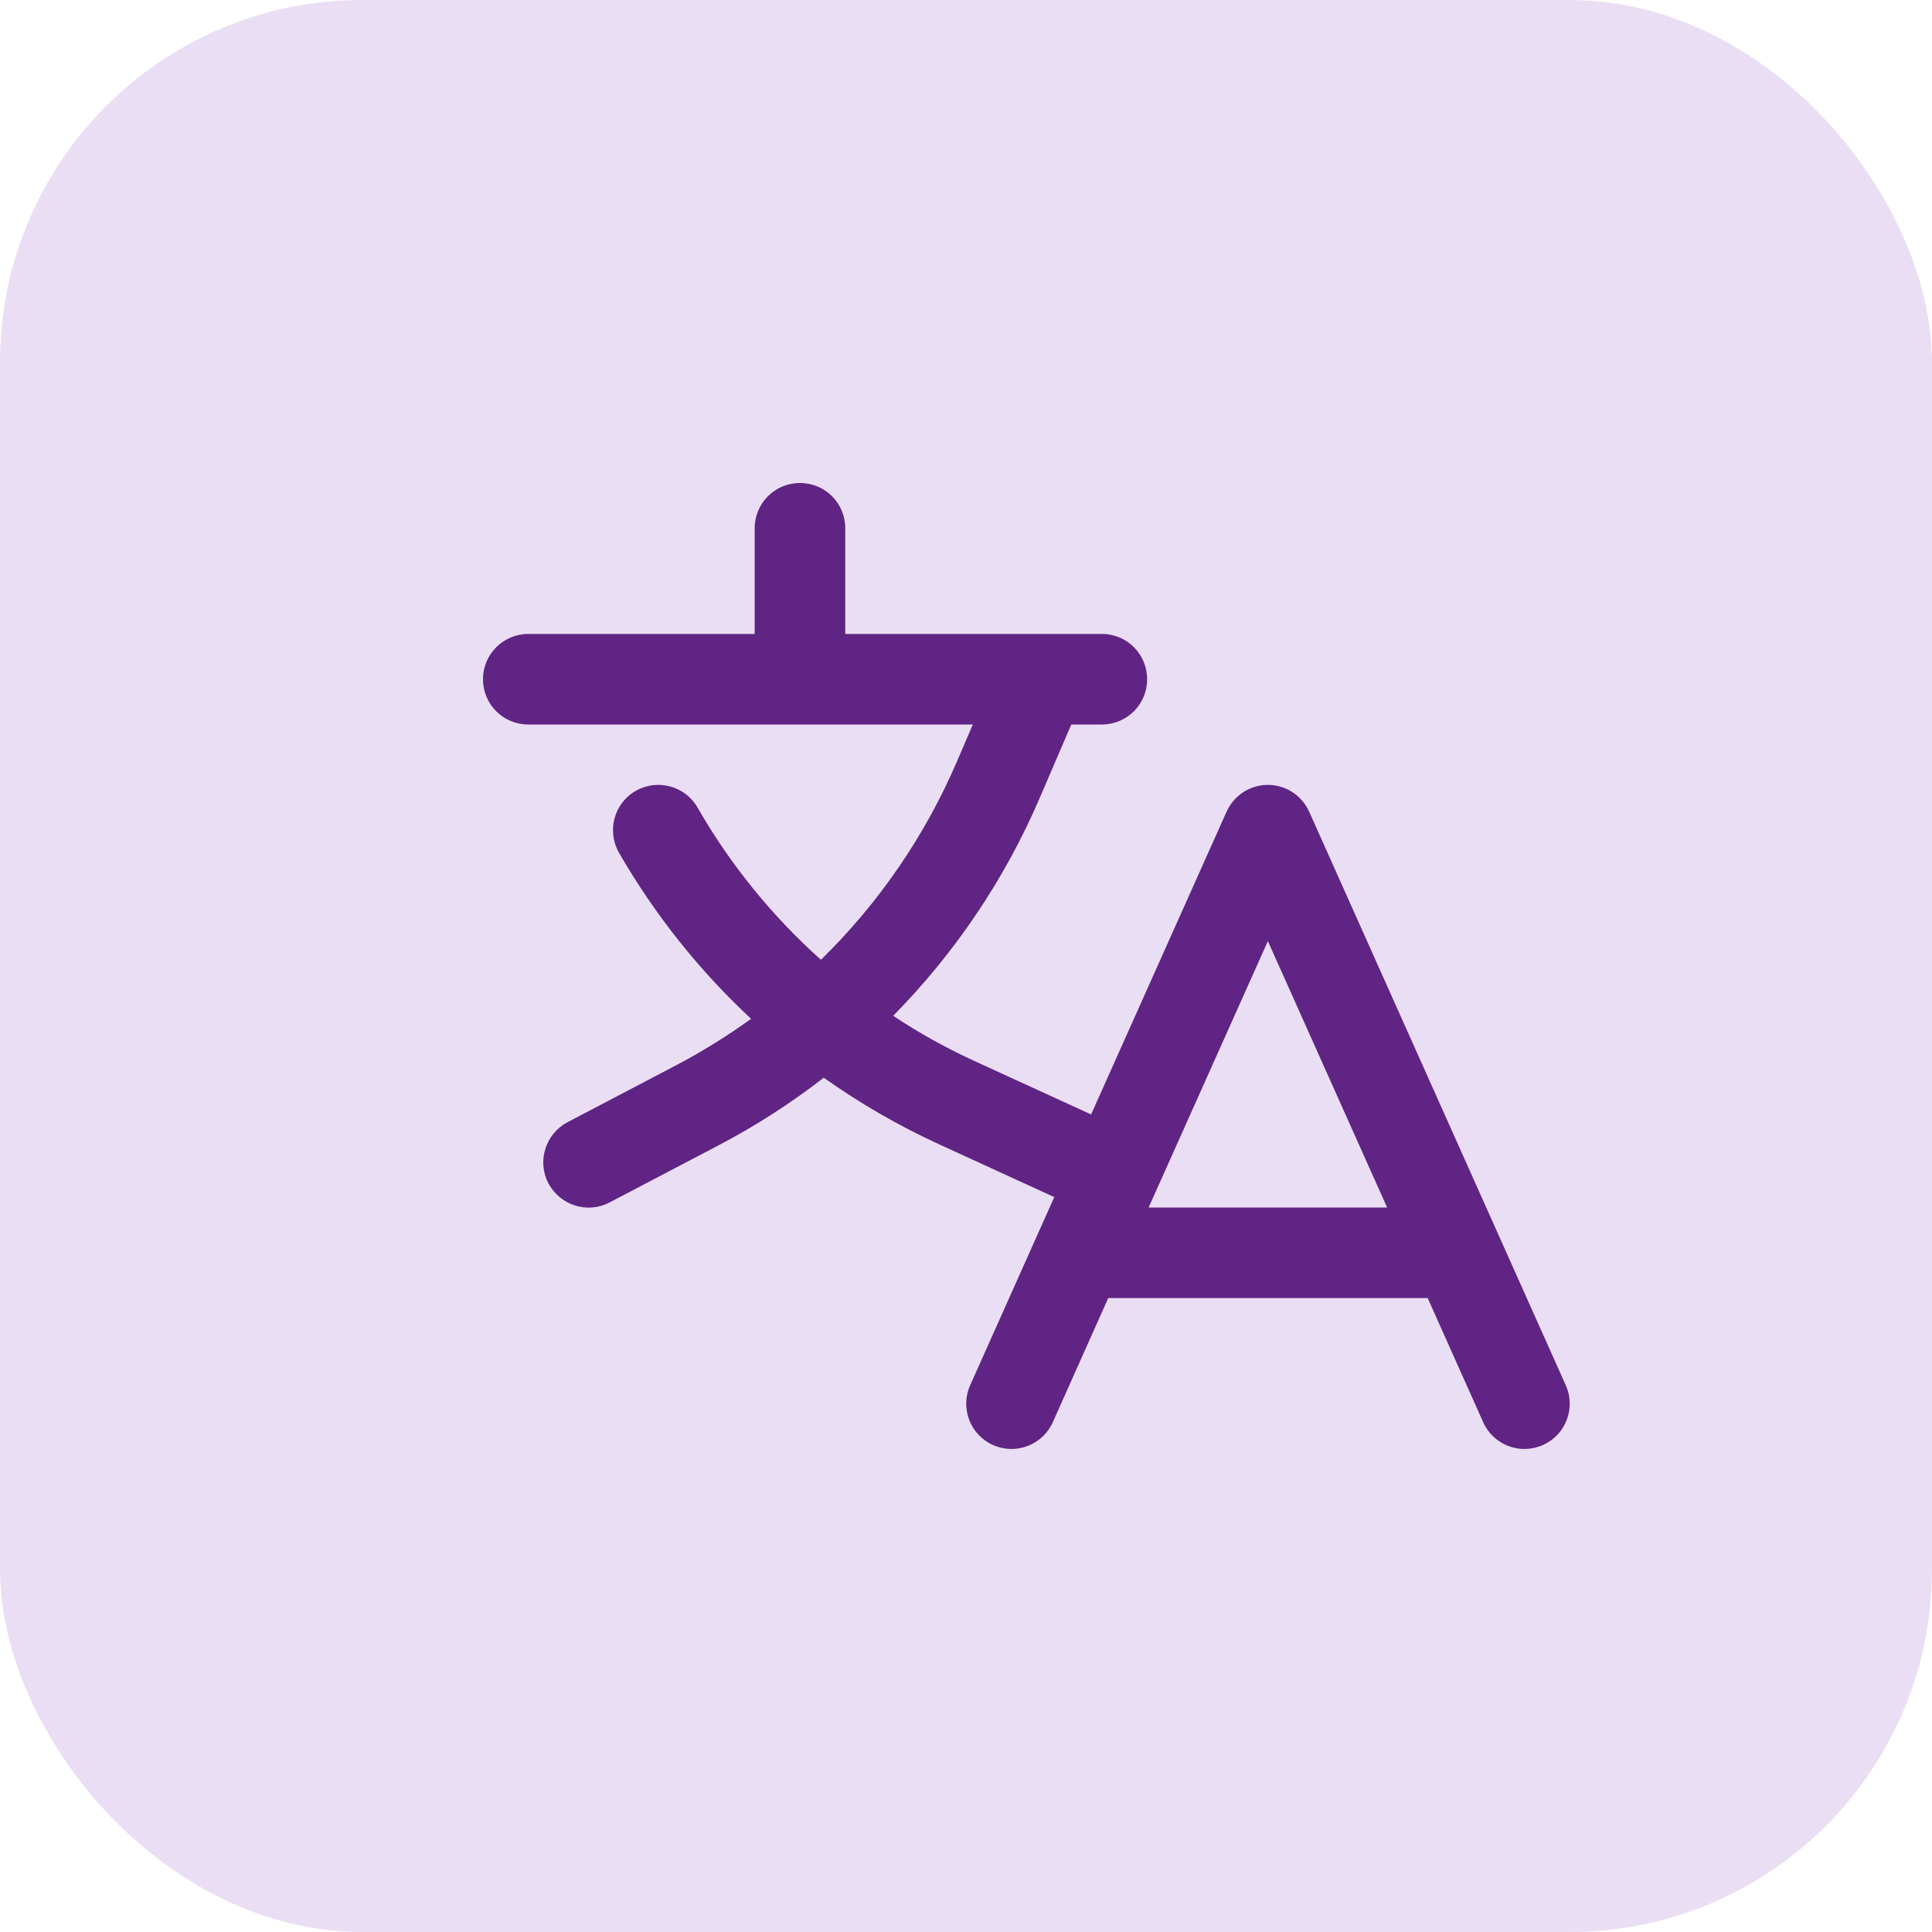 <svg width="32" height="32" viewBox="0 0 32 32" fill="none" xmlns="http://www.w3.org/2000/svg">
<rect width="32" height="32" rx="6" fill="#EADEF4"/>
<path d="M13.25 8C13.666 8 14 8.334 14 8.75V10.5H18.25C18.666 10.5 19 10.834 19 11.25C19 11.666 18.666 12 18.25 12H17.744L17.228 13.2C16.647 14.559 15.816 15.787 14.794 16.825C15.228 17.113 15.688 17.369 16.169 17.587L18.072 18.459L20.316 13.444C20.438 13.175 20.703 13 21 13C21.297 13 21.562 13.175 21.684 13.444L25.934 22.944C26.103 23.322 25.934 23.766 25.556 23.934C25.178 24.103 24.734 23.934 24.566 23.556L23.647 21.5H18.356L17.438 23.556C17.269 23.934 16.825 24.103 16.447 23.934C16.069 23.766 15.9 23.322 16.069 22.944L17.462 19.828L15.547 18.95C14.875 18.641 14.238 18.272 13.644 17.85C13.097 18.275 12.509 18.653 11.887 18.978L10.097 19.916C9.731 20.109 9.278 19.966 9.084 19.6C8.891 19.234 9.034 18.781 9.4 18.587L11.188 17.65C11.625 17.422 12.044 17.159 12.441 16.875C11.581 16.075 10.844 15.15 10.253 14.125C10.047 13.766 10.169 13.306 10.528 13.1C10.887 12.894 11.347 13.016 11.553 13.375C12.097 14.322 12.787 15.172 13.597 15.897C14.55 14.966 15.319 13.85 15.853 12.606L16.113 12H8.75C8.334 12 8 11.666 8 11.25C8 10.834 8.338 10.5 8.75 10.5H12.5V8.75C12.5 8.334 12.834 8 13.25 8ZM22.975 20L21 15.588L19.025 20H22.975Z" fill="#602484"/>
</svg>
